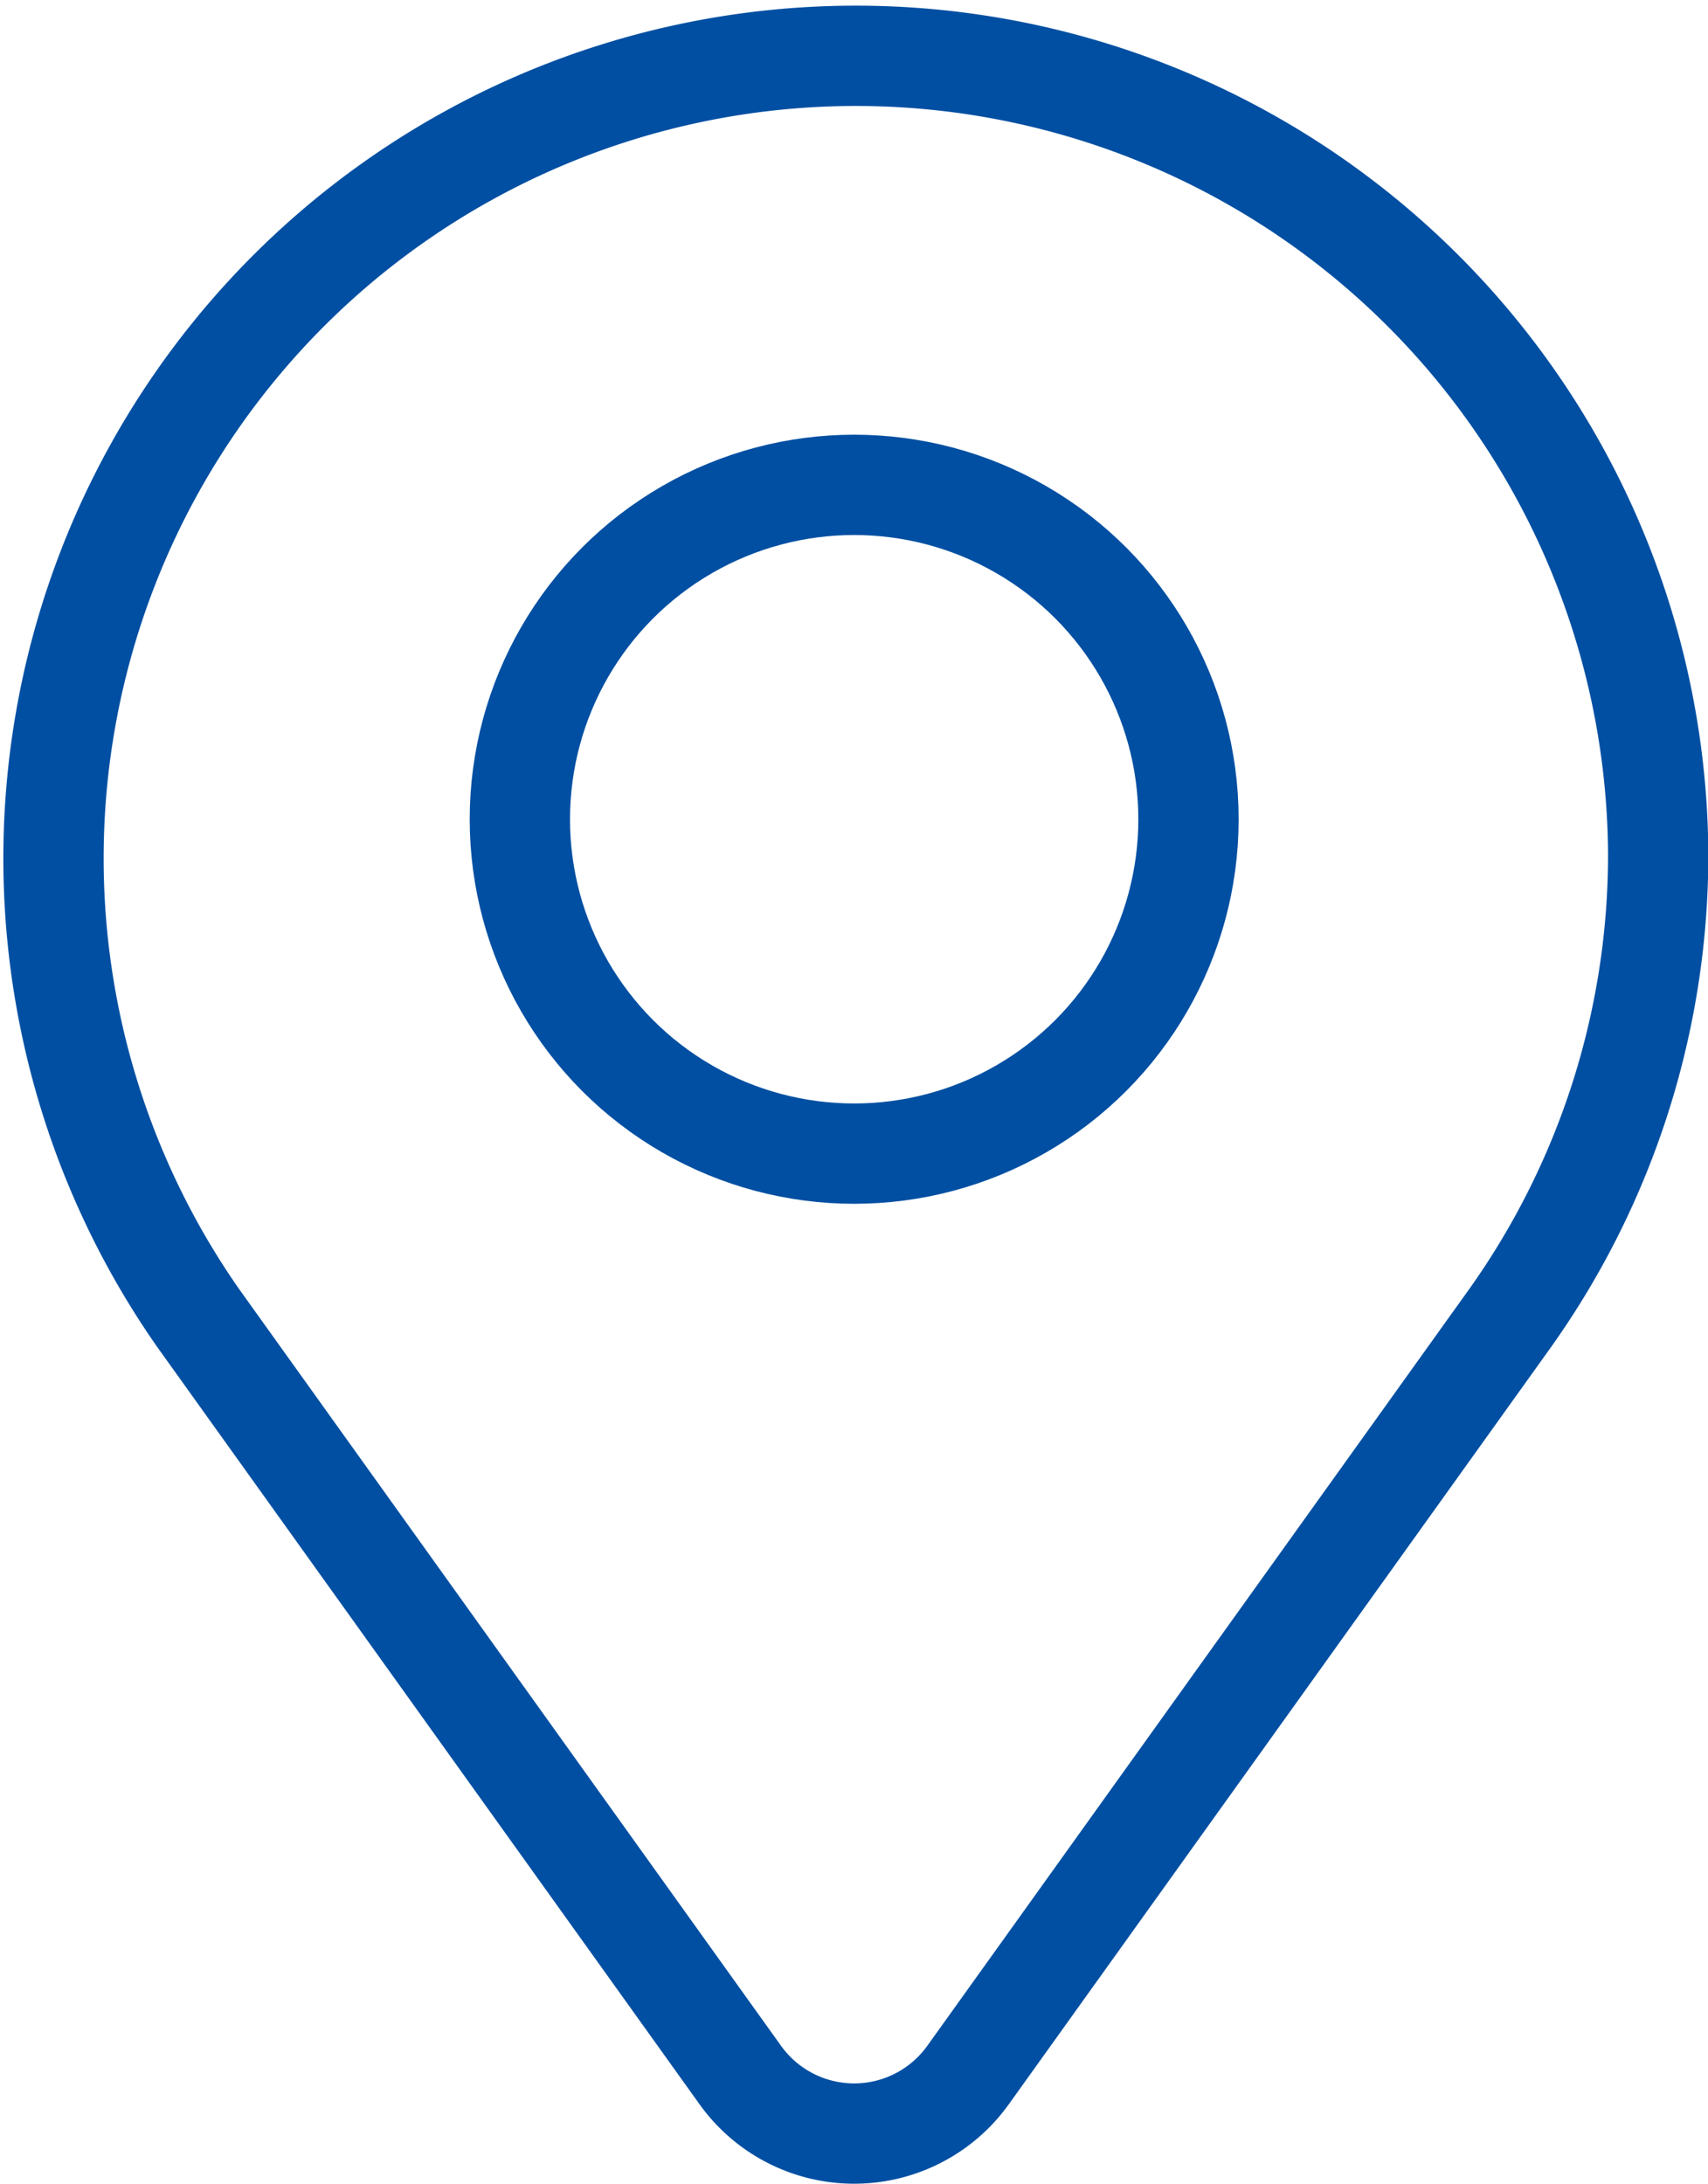 <svg id="icon" xmlns="http://www.w3.org/2000/svg" viewBox="0 0 51.09 65.31"><defs><style>.cls-1{fill:none;stroke:#004fa2;stroke-linecap:round;stroke-linejoin:round;stroke-width:3px;}</style></defs><path class="cls-1" d="M201.05,401.56a24,24,0,1,0-43.67,13.88l16.21,22.63a4.19,4.19,0,0,0,6.82,0l16.21-22.63A23.9,23.9,0,0,0,201.05,401.56Z" transform="translate(-151.45 -376.02)"/><circle class="cls-1" cx="25.55" cy="24.5" r="10"/></svg>